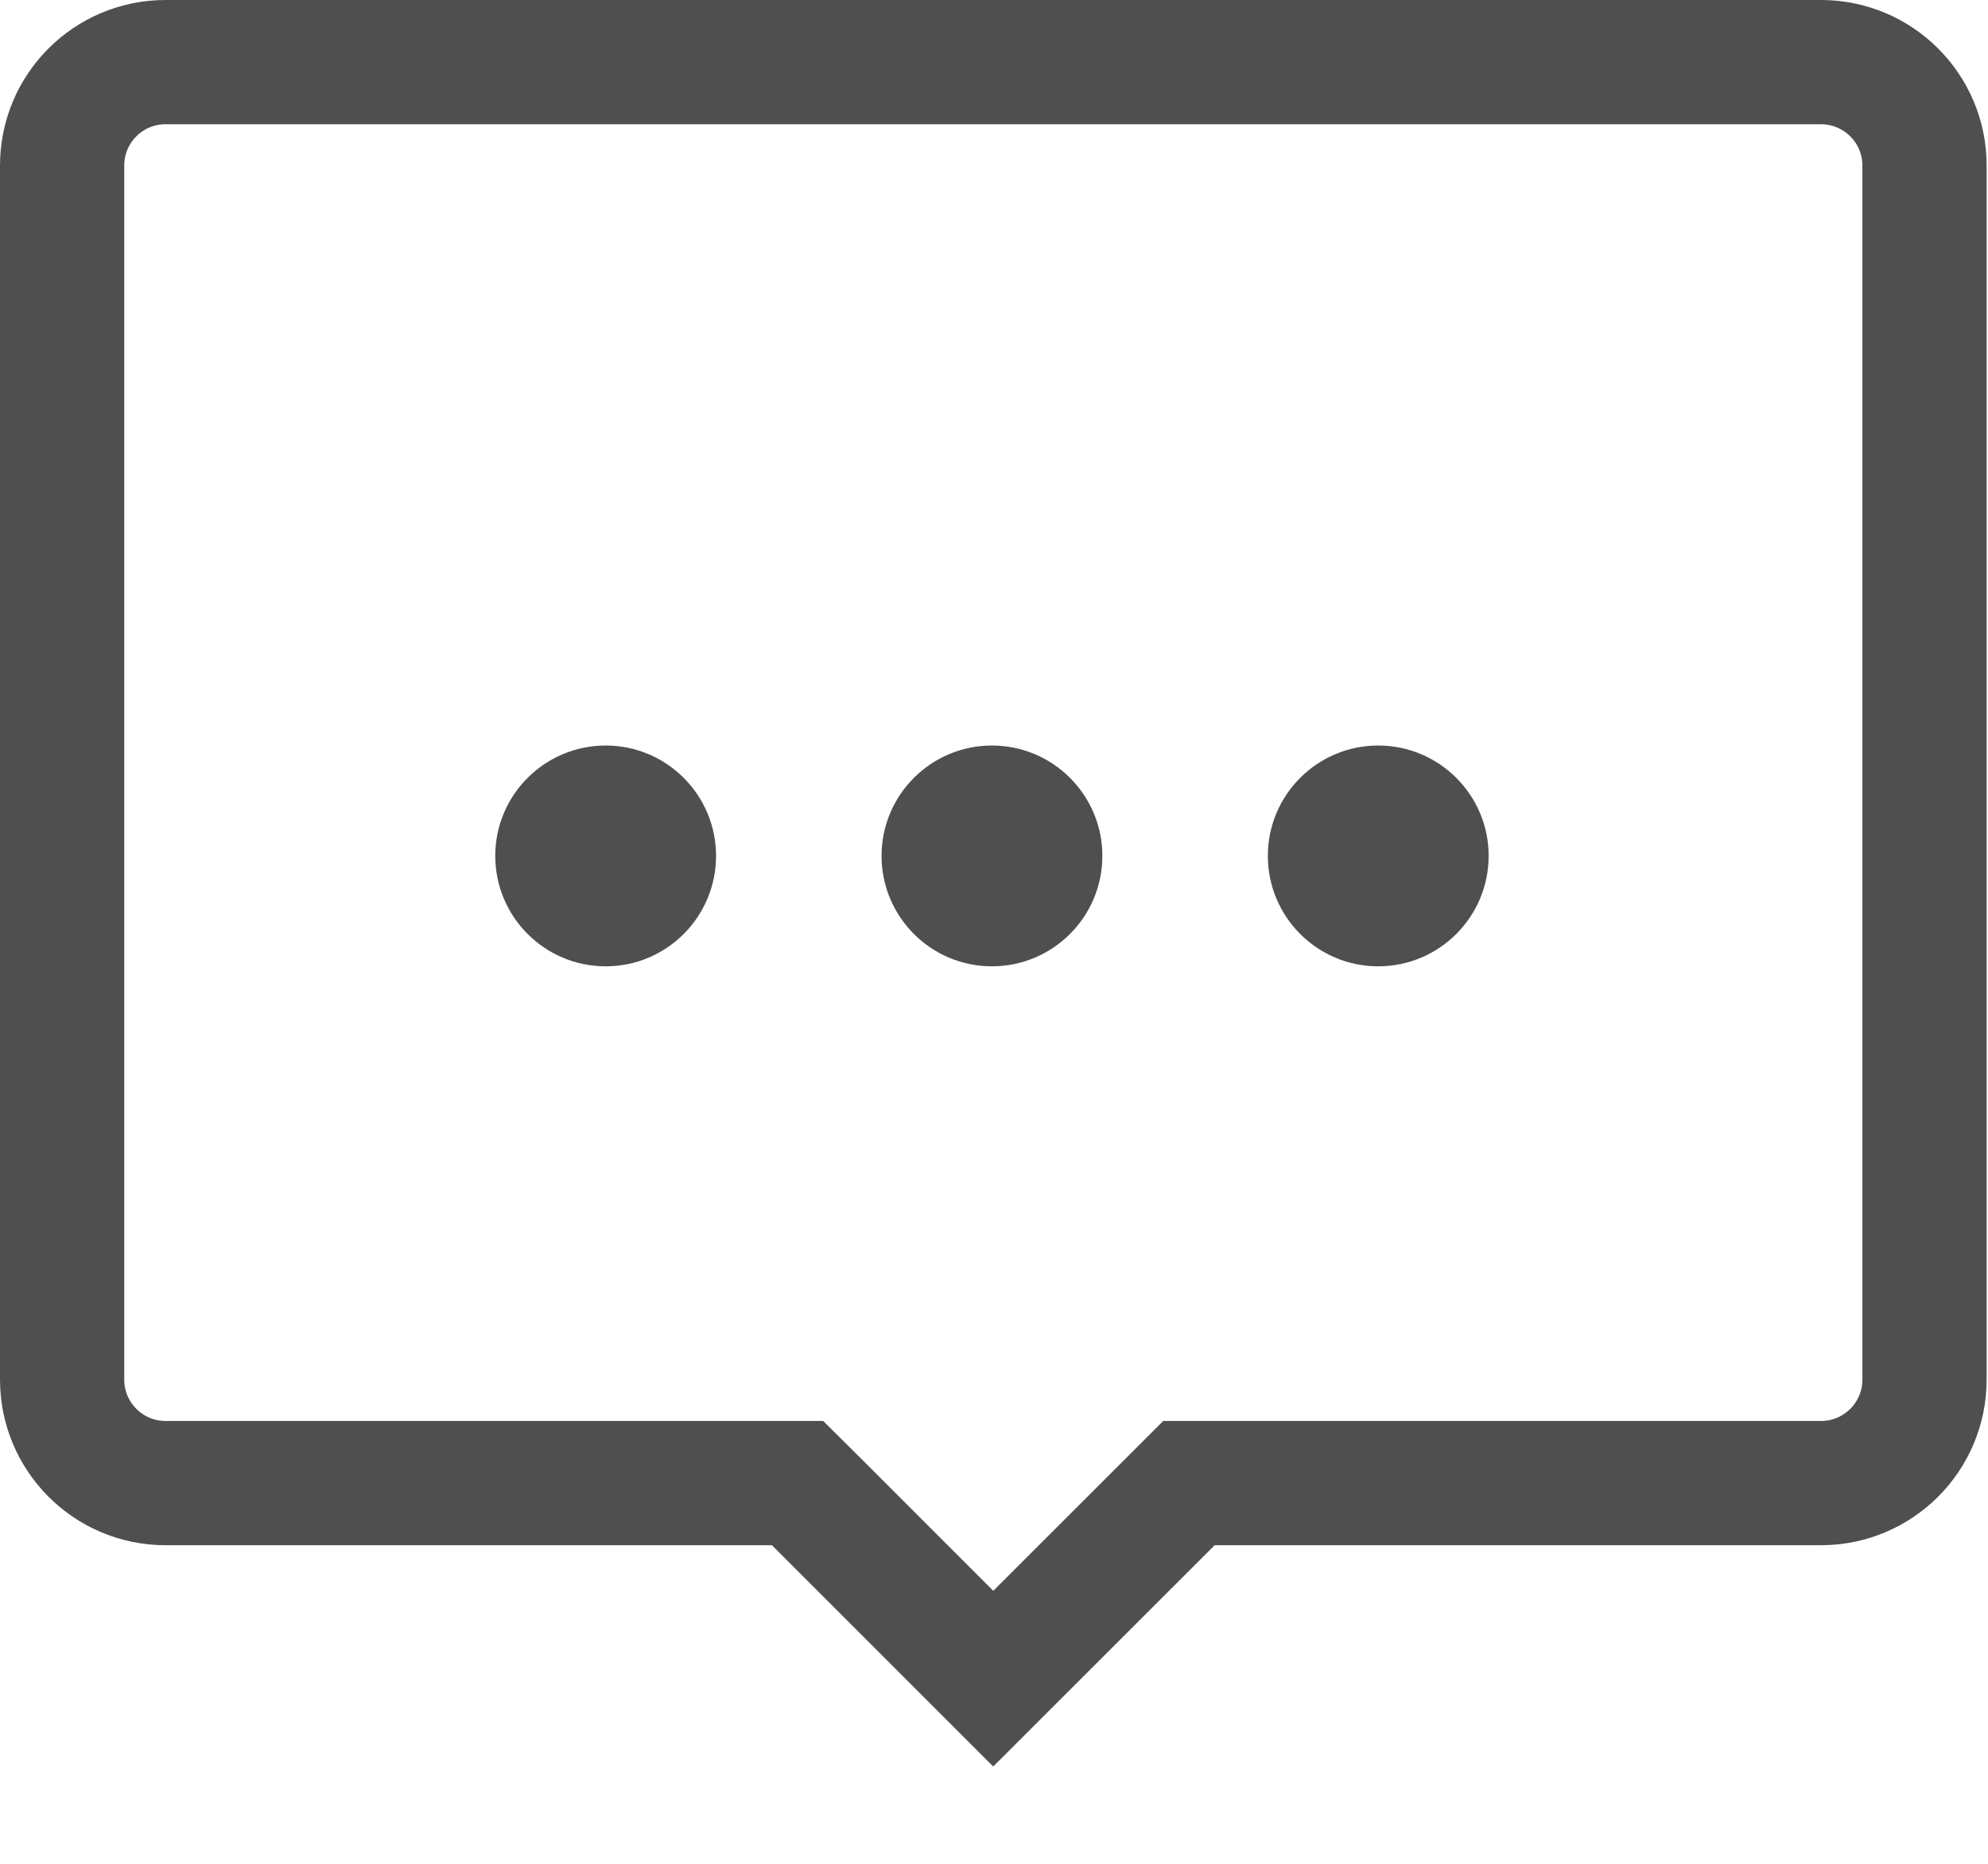 <svg width="16" height="15" viewBox="0 0 16 15" fill="none" xmlns="http://www.w3.org/2000/svg">
<path d="M11.092 6C10.602 6 10.204 6.398 10.204 6.888C10.204 7.379 10.602 7.777 11.092 7.777C11.583 7.777 11.981 7.379 11.981 6.888C11.981 6.398 11.583 6 11.092 6ZM4.875 6C4.384 6 3.986 6.398 3.986 6.888C3.986 7.379 4.384 7.777 4.875 7.777C5.365 7.777 5.763 7.379 5.763 6.888C5.763 6.398 5.365 6 4.875 6ZM7.983 6C7.493 6 7.095 6.398 7.095 6.888C7.095 7.379 7.493 7.777 7.983 7.777C8.474 7.777 8.872 7.379 8.872 6.888C8.872 6.398 8.474 6 7.983 6Z" fill="#4F4F4F"/>
<path d="M9.776 11.936H9.569L9.423 12.082L7.994 13.51L6.566 12.082L6.419 11.936H6.212H1.332C0.873 11.936 0.5 11.563 0.5 11.103V1.332C0.5 0.873 0.872 0.5 1.332 0.5H14.656C15.116 0.5 15.489 0.873 15.489 1.332V11.103C15.489 11.563 15.116 11.936 14.656 11.936H9.776Z" stroke="#4F4F4F"/>
</svg>
